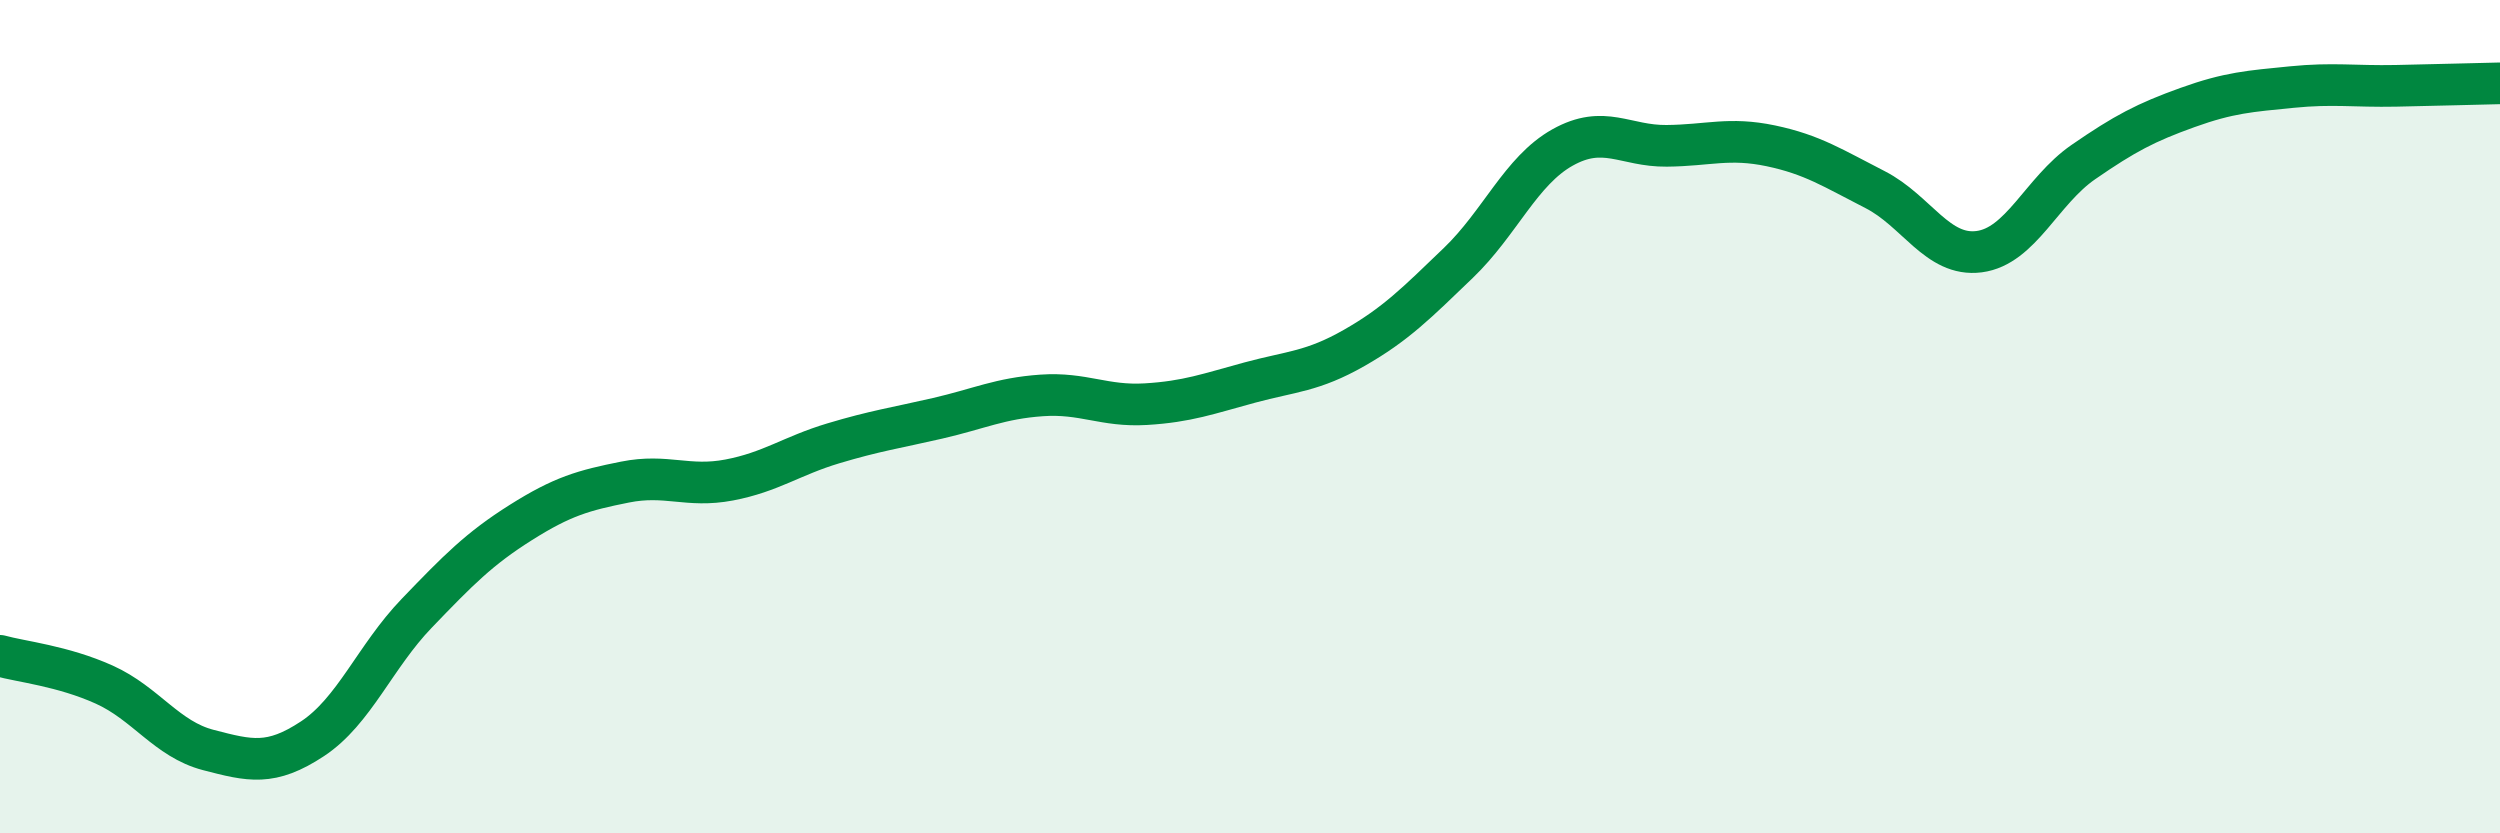 
    <svg width="60" height="20" viewBox="0 0 60 20" xmlns="http://www.w3.org/2000/svg">
      <path
        d="M 0,15.74 C 0.5,15.88 1.5,15.98 2.5,16.43 C 3.5,16.88 4,17.74 5,18 C 6,18.26 6.5,18.39 7.5,17.73 C 8.5,17.07 9,15.76 10,14.72 C 11,13.68 11.5,13.17 12.5,12.54 C 13.5,11.91 14,11.77 15,11.57 C 16,11.37 16.5,11.71 17.5,11.52 C 18.5,11.33 19,10.94 20,10.64 C 21,10.34 21.5,10.27 22.5,10.04 C 23.5,9.81 24,9.56 25,9.49 C 26,9.42 26.5,9.76 27.5,9.7 C 28.5,9.64 29,9.45 30,9.18 C 31,8.91 31.5,8.92 32.5,8.35 C 33.5,7.78 34,7.27 35,6.31 C 36,5.35 36.5,4.1 37.5,3.54 C 38.5,2.98 39,3.51 40,3.5 C 41,3.49 41.5,3.29 42.5,3.5 C 43.5,3.71 44,4.04 45,4.55 C 46,5.06 46.5,6.17 47.5,6.04 C 48.5,5.91 49,4.58 50,3.89 C 51,3.2 51.5,2.94 52.5,2.58 C 53.5,2.22 54,2.19 55,2.09 C 56,1.99 56.5,2.08 57.5,2.06 C 58.5,2.04 59.5,2.01 60,2L60 20L0 20Z"
        fill="#008740"
        opacity="0.1"
        stroke-linecap="round"
        stroke-linejoin="round"
      />
      <path
        d="M 0,15.74 C 0.5,15.88 1.5,15.98 2.5,16.43 C 3.5,16.88 4,17.74 5,18 C 6,18.26 6.5,18.39 7.5,17.73 C 8.5,17.07 9,15.76 10,14.72 C 11,13.68 11.5,13.17 12.5,12.54 C 13.5,11.91 14,11.77 15,11.57 C 16,11.37 16.5,11.71 17.5,11.52 C 18.5,11.33 19,10.94 20,10.64 C 21,10.34 21.5,10.27 22.5,10.04 C 23.5,9.81 24,9.56 25,9.49 C 26,9.42 26.5,9.76 27.5,9.7 C 28.5,9.64 29,9.45 30,9.18 C 31,8.91 31.5,8.92 32.5,8.35 C 33.5,7.78 34,7.27 35,6.31 C 36,5.35 36.5,4.1 37.5,3.54 C 38.5,2.98 39,3.51 40,3.5 C 41,3.49 41.5,3.29 42.5,3.5 C 43.5,3.71 44,4.04 45,4.55 C 46,5.06 46.5,6.17 47.5,6.04 C 48.5,5.91 49,4.58 50,3.89 C 51,3.2 51.5,2.94 52.5,2.58 C 53.5,2.22 54,2.19 55,2.09 C 56,1.99 56.5,2.08 57.5,2.06 C 58.5,2.04 59.5,2.01 60,2"
        stroke="#008740"
        stroke-width="1"
        fill="none"
        stroke-linecap="round"
        stroke-linejoin="round"
      />
    </svg>
  